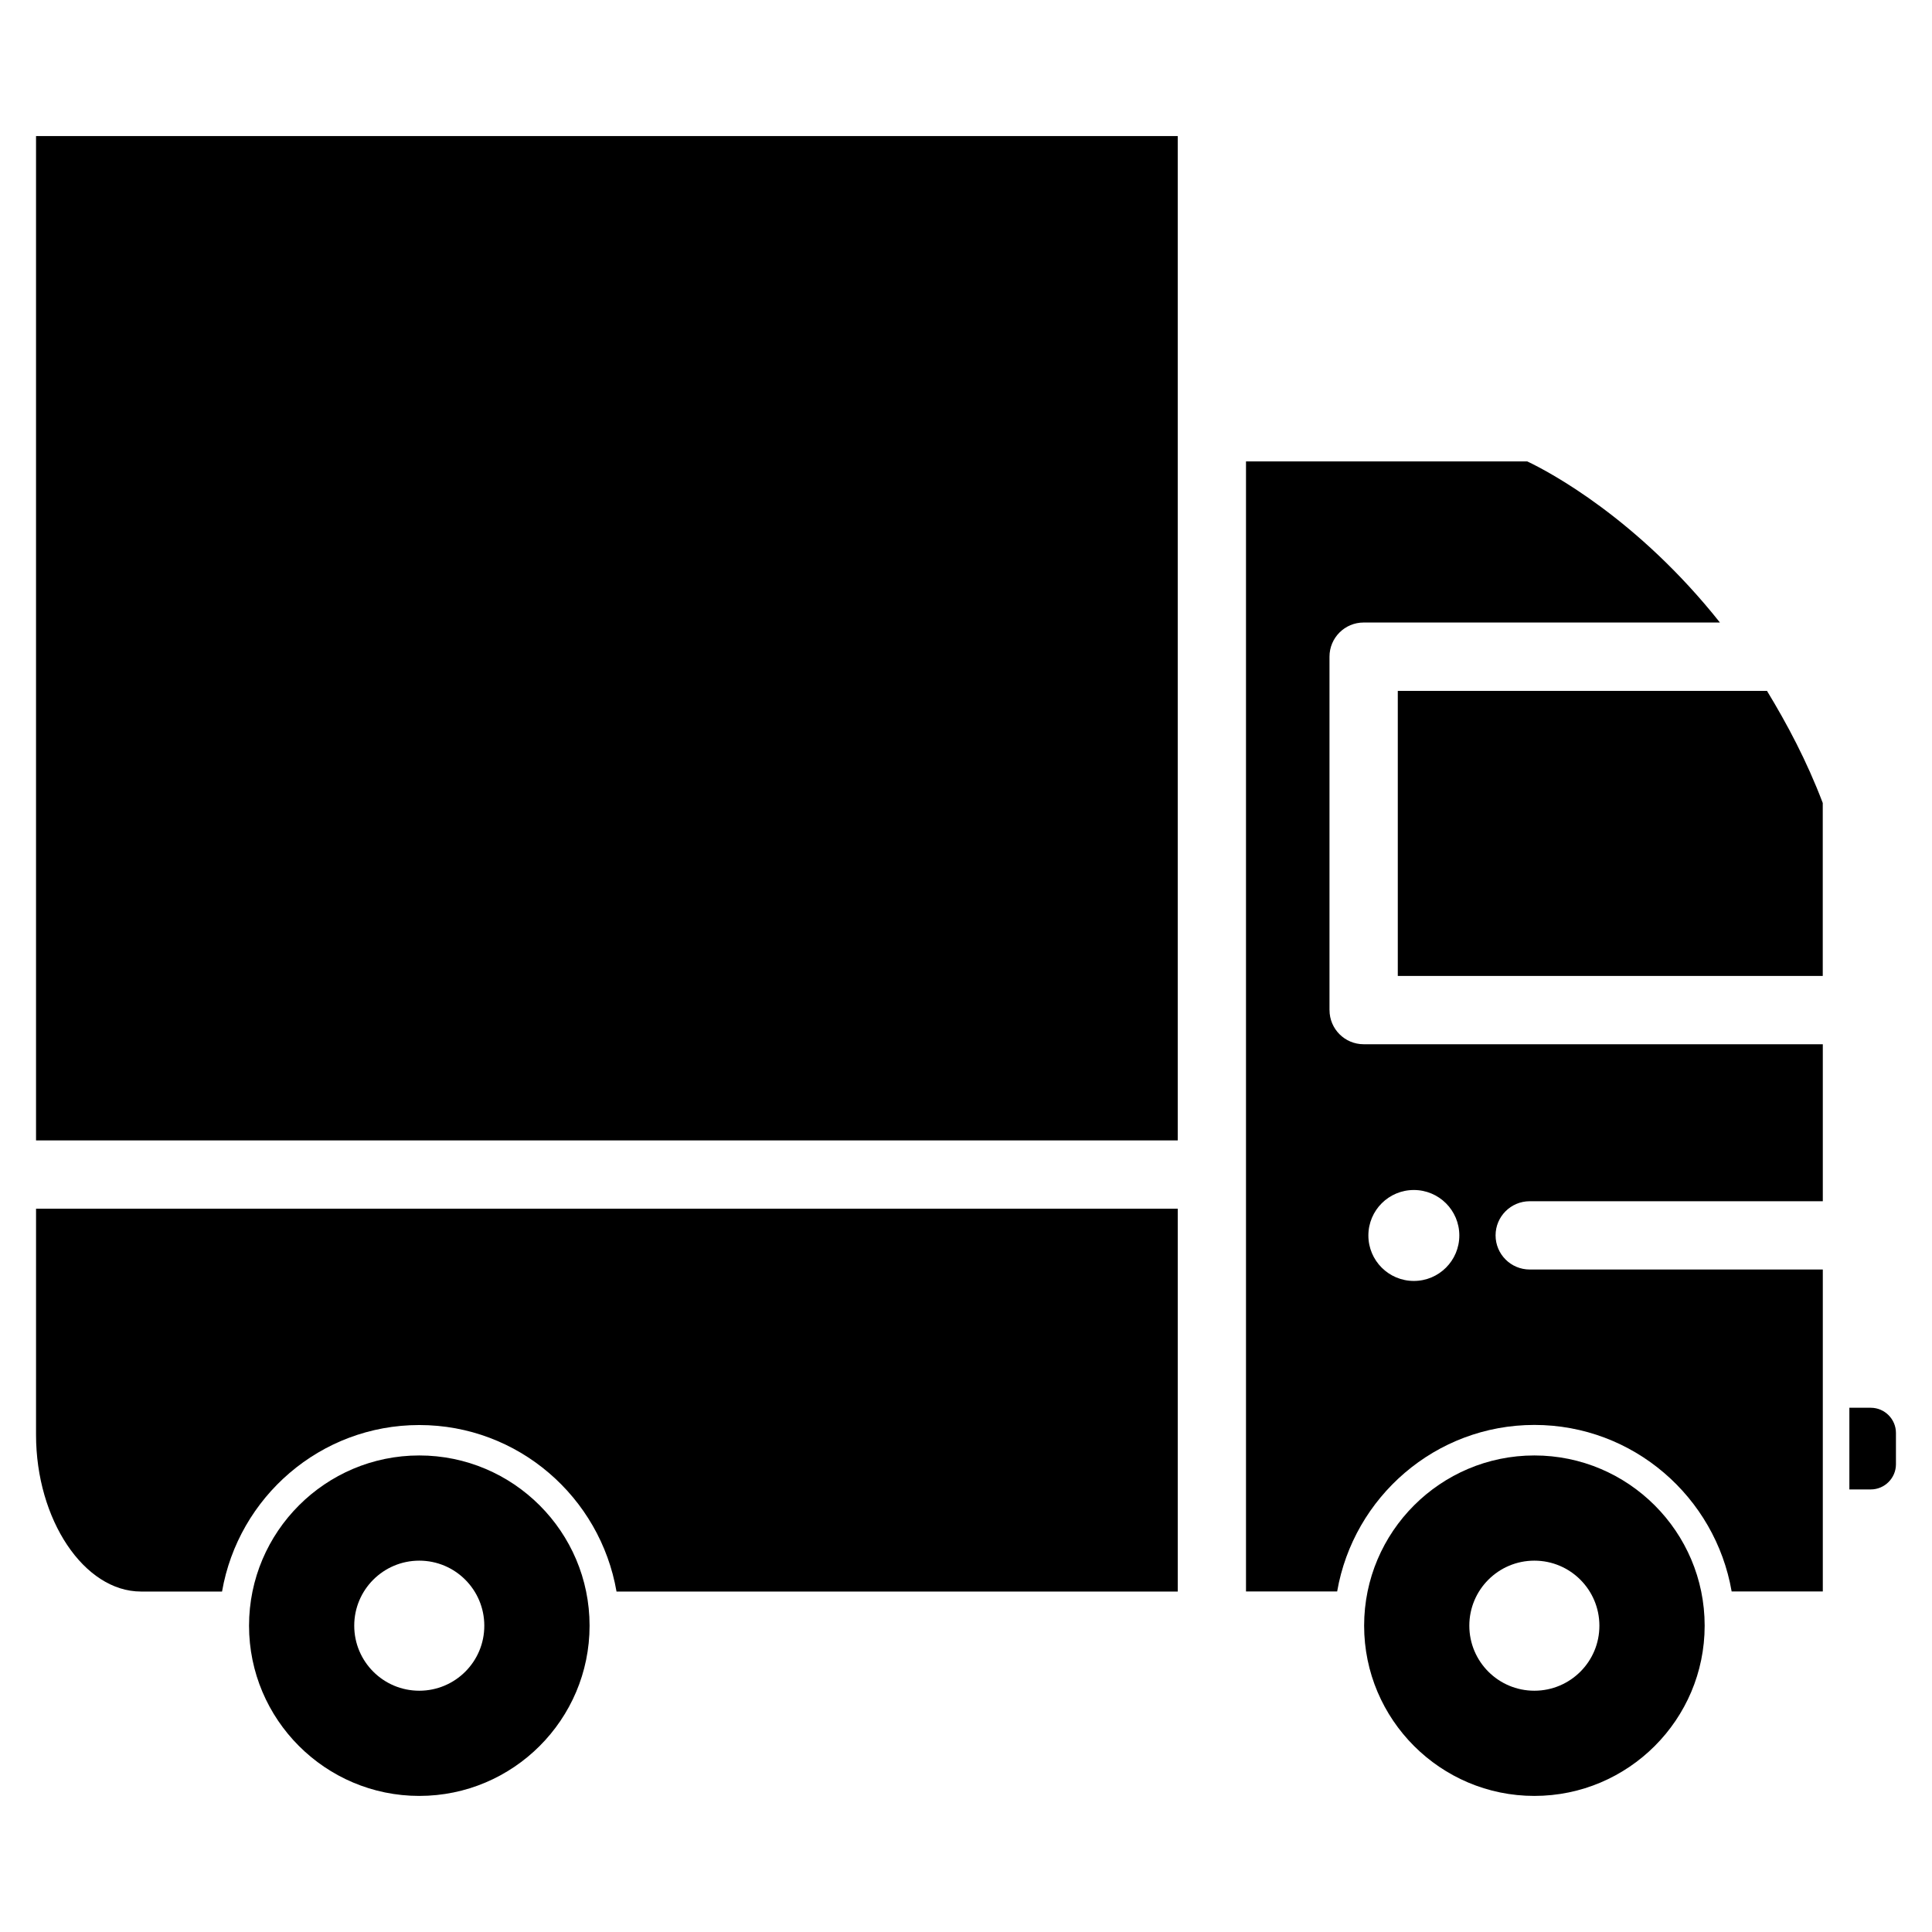 <?xml version="1.0" encoding="UTF-8"?>
<!-- Uploaded to: SVG Repo, www.svgrepo.com, Generator: SVG Repo Mixer Tools -->
<svg fill="#000000" width="800px" height="800px" version="1.1" viewBox="144 144 512 512" xmlns="http://www.w3.org/2000/svg">
 <g>
  <path d="m153.55 446.22h302.56v-266.16h-302.56z"/>
  <path d="m255.11 529.71c-24.875 0-45.113 20.238-45.113 45.113s20.238 45.113 45.113 45.113c24.898 0 45.133-20.238 45.133-45.113 0.004-24.875-20.234-45.113-45.133-45.113zm0 62.348c-9.531 0-17.234-7.727-17.234-17.234 0-9.531 7.727-17.234 17.234-17.234 9.531 0 17.234 7.727 17.234 17.234 0.023 9.508-7.703 17.234-17.234 17.234z"/>
  <path d="m550.62 529.71c-24.875 0-45.113 20.238-45.113 45.113s20.238 45.113 45.113 45.113c24.898 0 45.133-20.238 45.133-45.113s-20.238-45.113-45.133-45.113zm0 62.348c-9.531 0-17.234-7.727-17.234-17.234 0-9.531 7.727-17.234 17.234-17.234 9.531 0 17.234 7.727 17.234 17.234 0.02 9.508-7.703 17.234-17.234 17.234z"/>
  <path d="m153.55 524.23c0 22.504 12.742 41.543 27.816 41.543h21.477c4.324-25 26.031-44.125 52.27-44.125s47.945 19.125 52.27 44.125h148.73v-101.45l-302.56-0.004z"/>
  <path d="m496.33 411.69v-93.668c0-4.996 4.051-9.047 9.047-9.047h94.422c-21.789-27.457-45.133-39.906-51.074-42.699h-74.523v299.47h24.16c4.324-25 26.051-44.125 52.27-44.125s47.945 19.125 52.27 44.125h24.16v-85.312h-77.672c-4.996 0-9.047-4.051-9.047-9.047s4.051-9.047 9.047-9.047h77.672v-41.605h-121.68c-4.996 0-9.047-4.051-9.047-9.047zm22.355 47.672c6.656 0 12.051 5.394 12.051 12.051s-5.394 12.051-12.051 12.051-12.051-5.394-12.051-12.051 5.394-12.051 12.051-12.051z"/>
  <path d="m639.77 517.07h-5.668v21.645h5.668c3.672 0 6.676-3 6.676-6.676v-8.293c0-3.672-3-6.676-6.676-6.676z"/>
  <path d="m514.43 327.07v75.57h112.62v-45.844c-4.281-11.25-9.406-20.844-14.777-29.703h-97.844z"/>
 </g>
</svg>